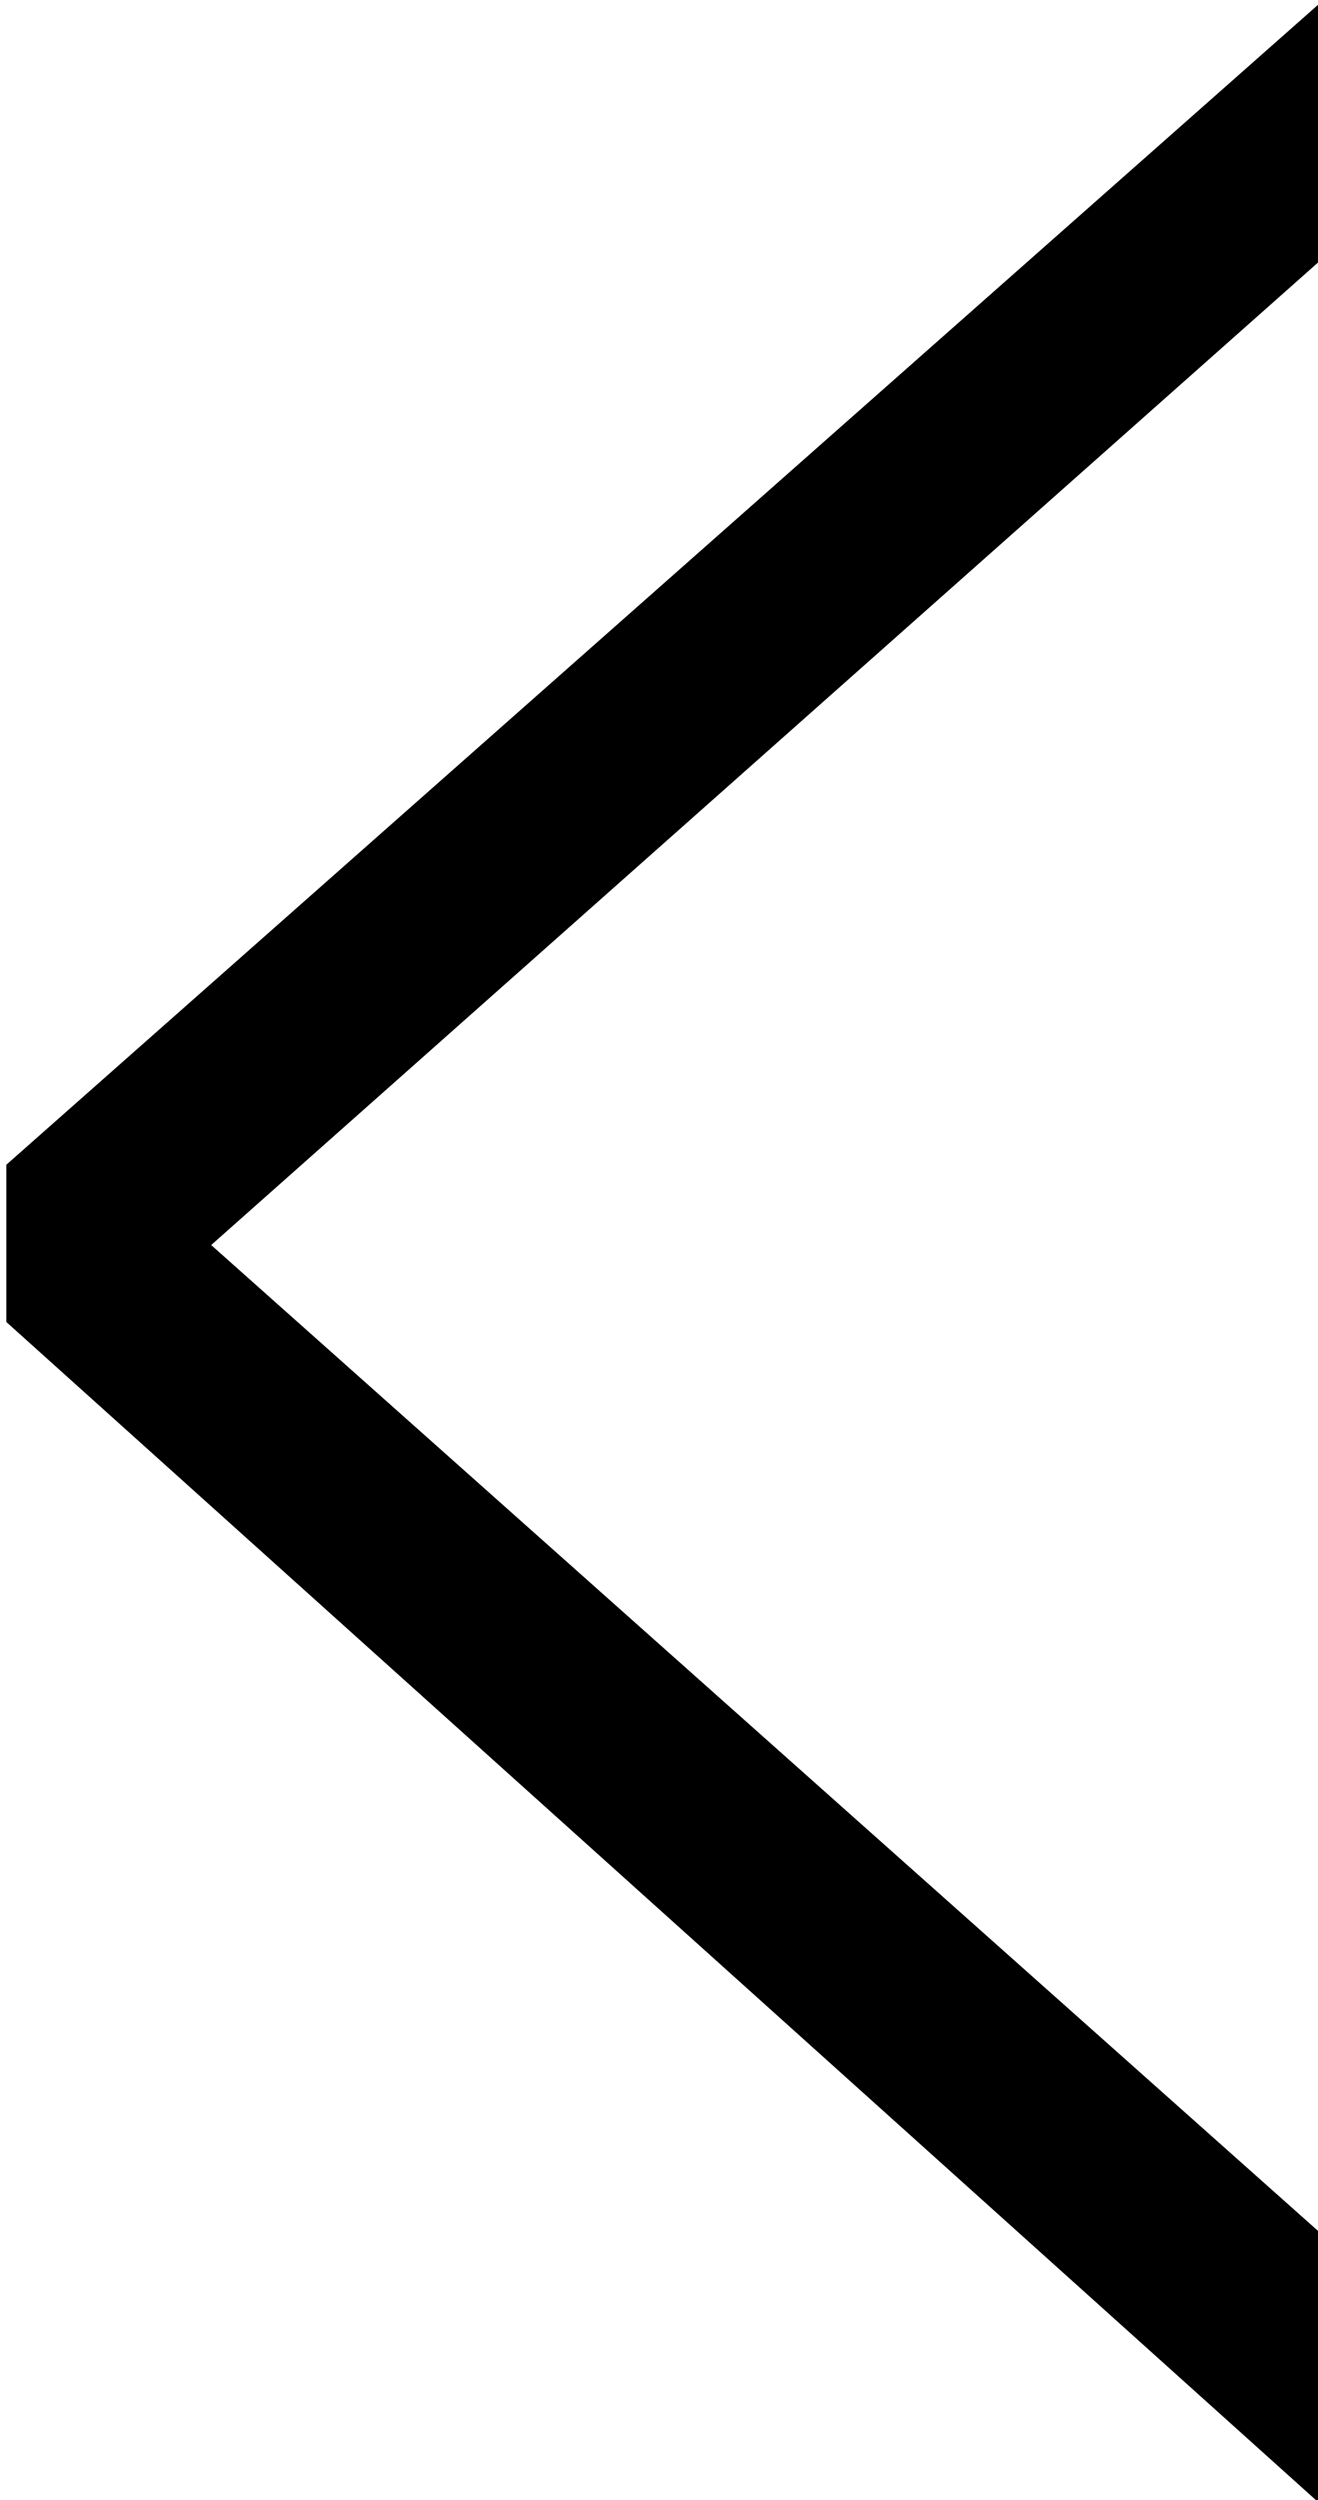 <svg xmlns="http://www.w3.org/2000/svg" width="3.938" height="7.47" viewBox="0 0 3.938 7.47">
<defs>
    <style>
      .cls-1 {
        fill-rule: evenodd;
      }
    </style>
  </defs>
  <path id="_" data-name="‹" class="cls-1" d="M859.8,2094.26l3.924,3.53v-0.81l-3.312-2.95,3.312-2.94v-0.77l-3.924,3.47v0.47Z" transform="translate(-859.781 -2090.31)"/>
</svg>
